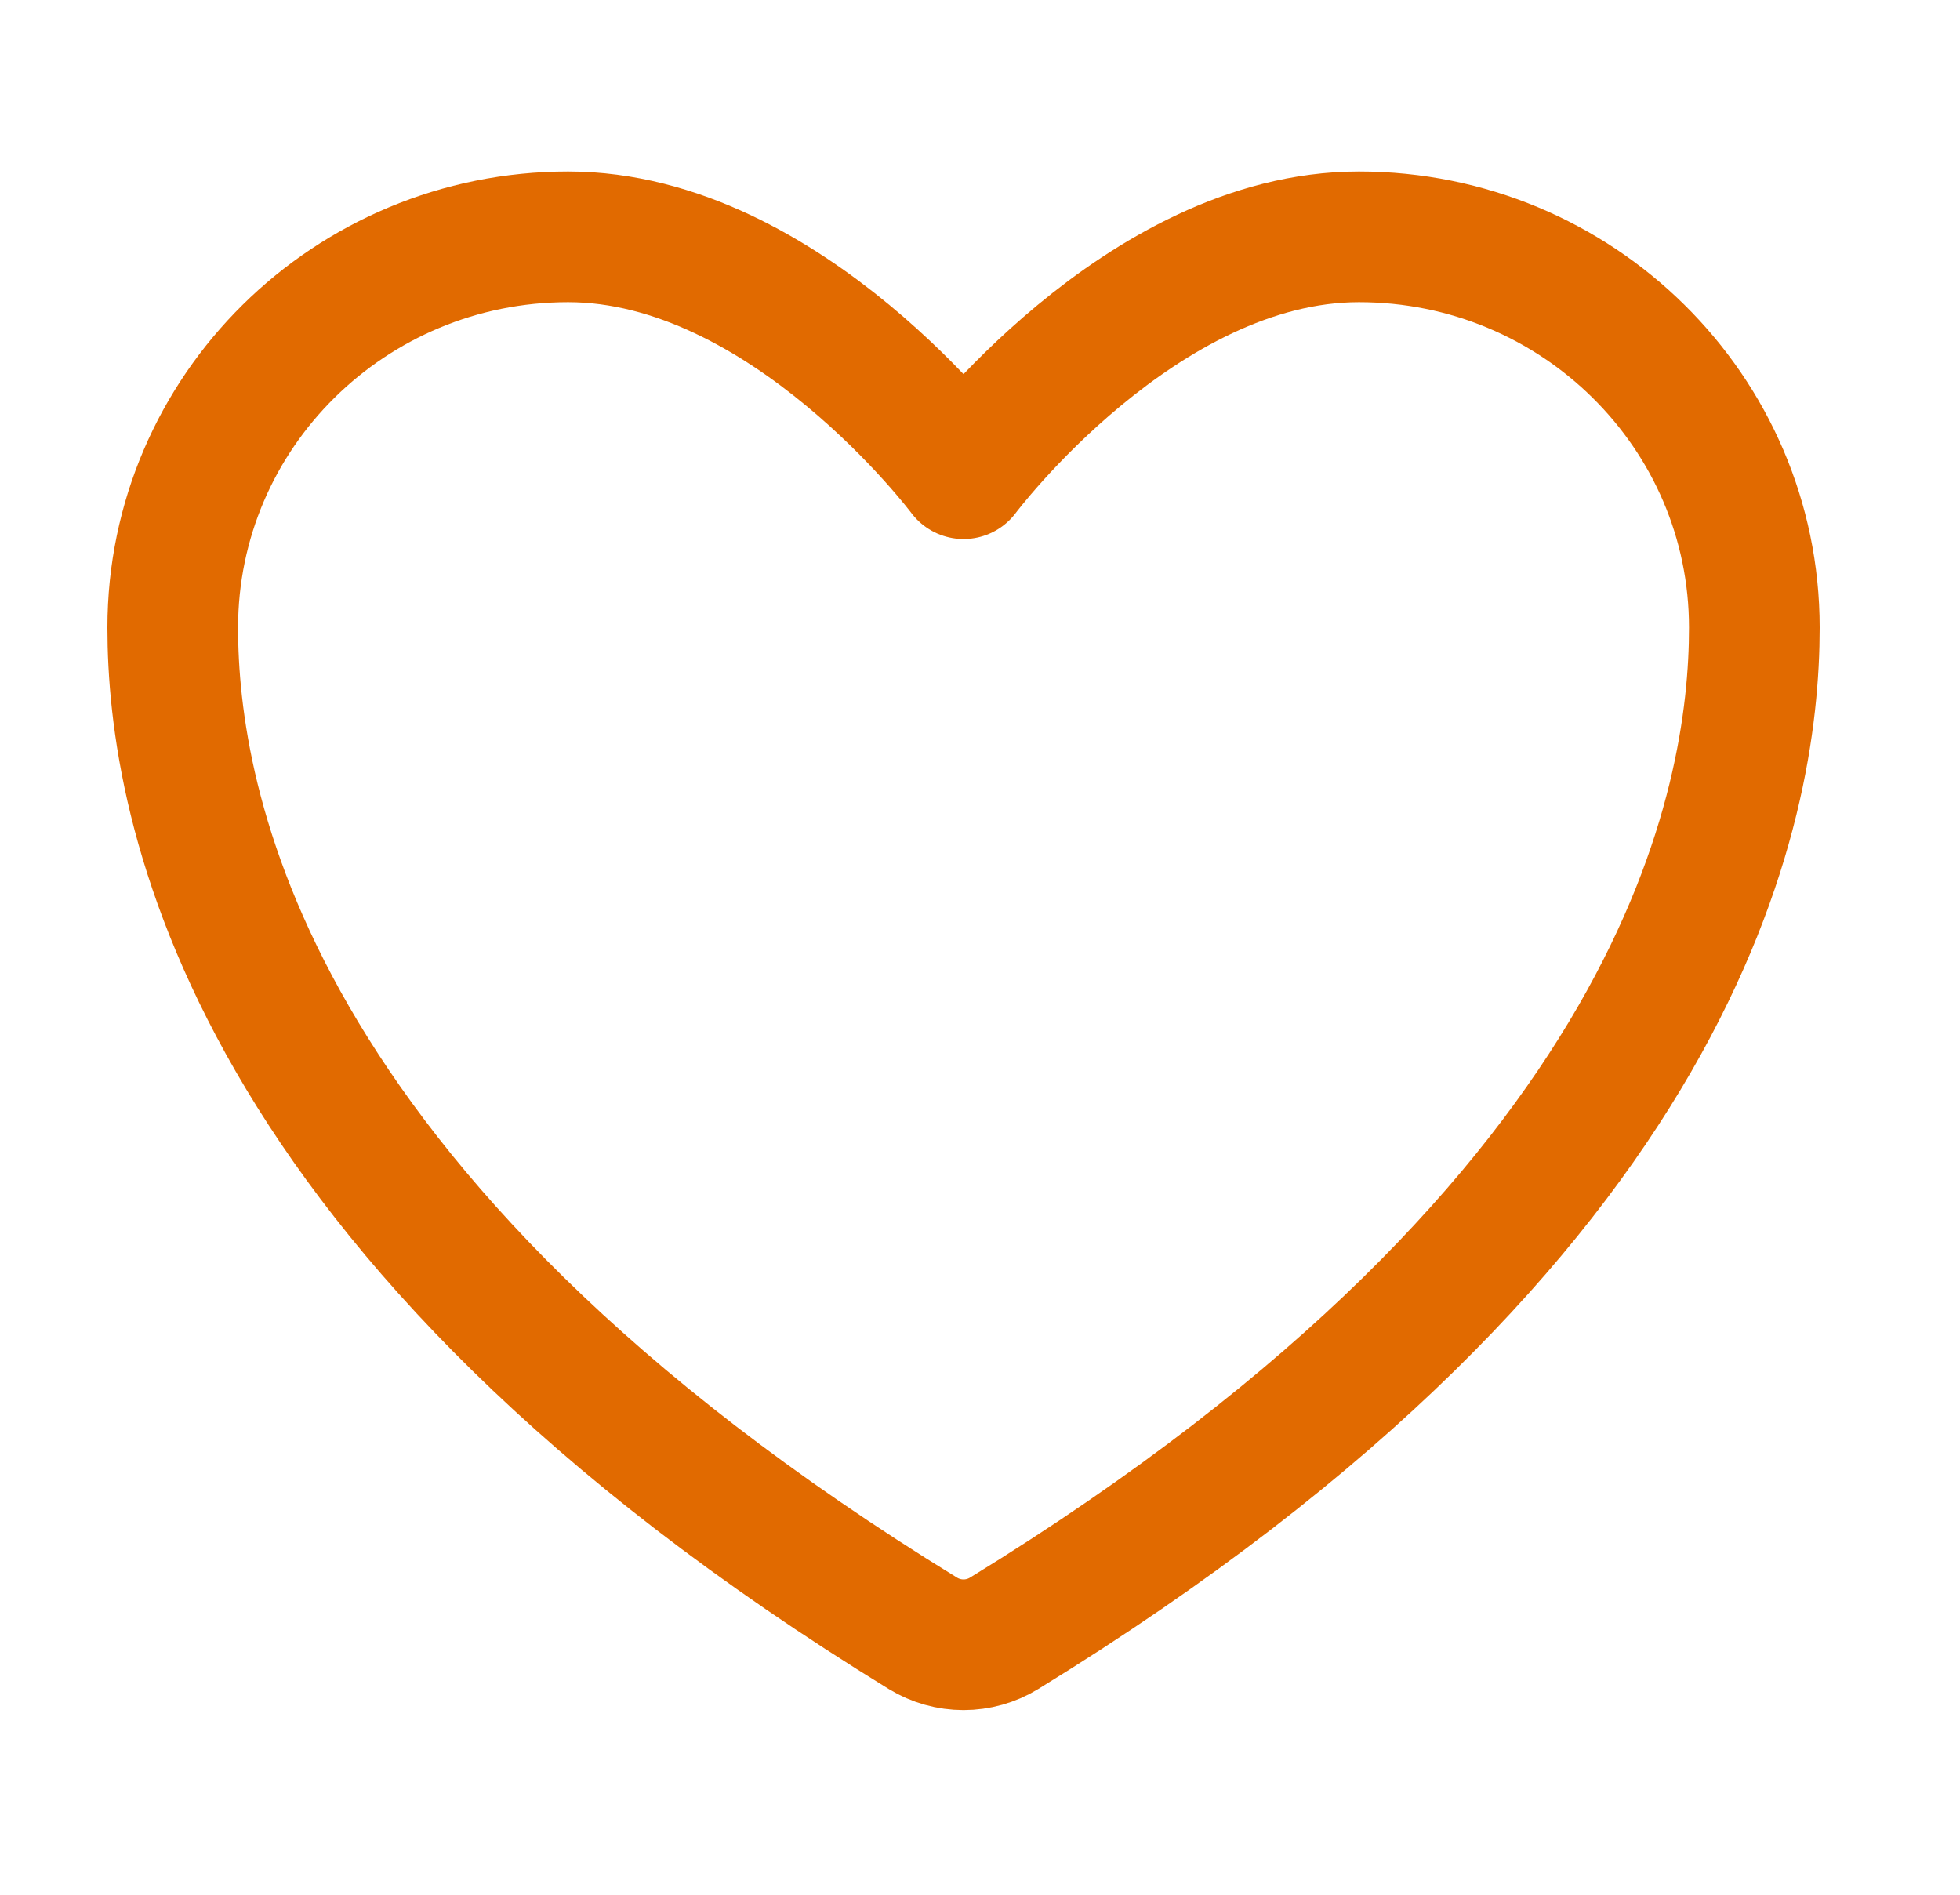 <svg width="30" height="29" viewBox="0 0 30 29" fill="none" xmlns="http://www.w3.org/2000/svg">
<path d="M8.696 3.625C5.354 3.625 2.644 6.303 2.644 9.606C2.644 12.273 3.703 18.602 14.128 25C14.315 25.114 14.529 25.174 14.748 25.174C14.966 25.174 15.181 25.114 15.367 25C25.793 18.602 26.852 12.273 26.852 9.606C26.852 6.303 24.142 3.625 20.8 3.625C17.458 3.625 14.748 7.25 14.748 7.25C14.748 7.25 12.037 3.625 8.696 3.625Z" stroke="#E16A00" stroke-width="2" stroke-linecap="round" stroke-linejoin="round"/>
</svg>
